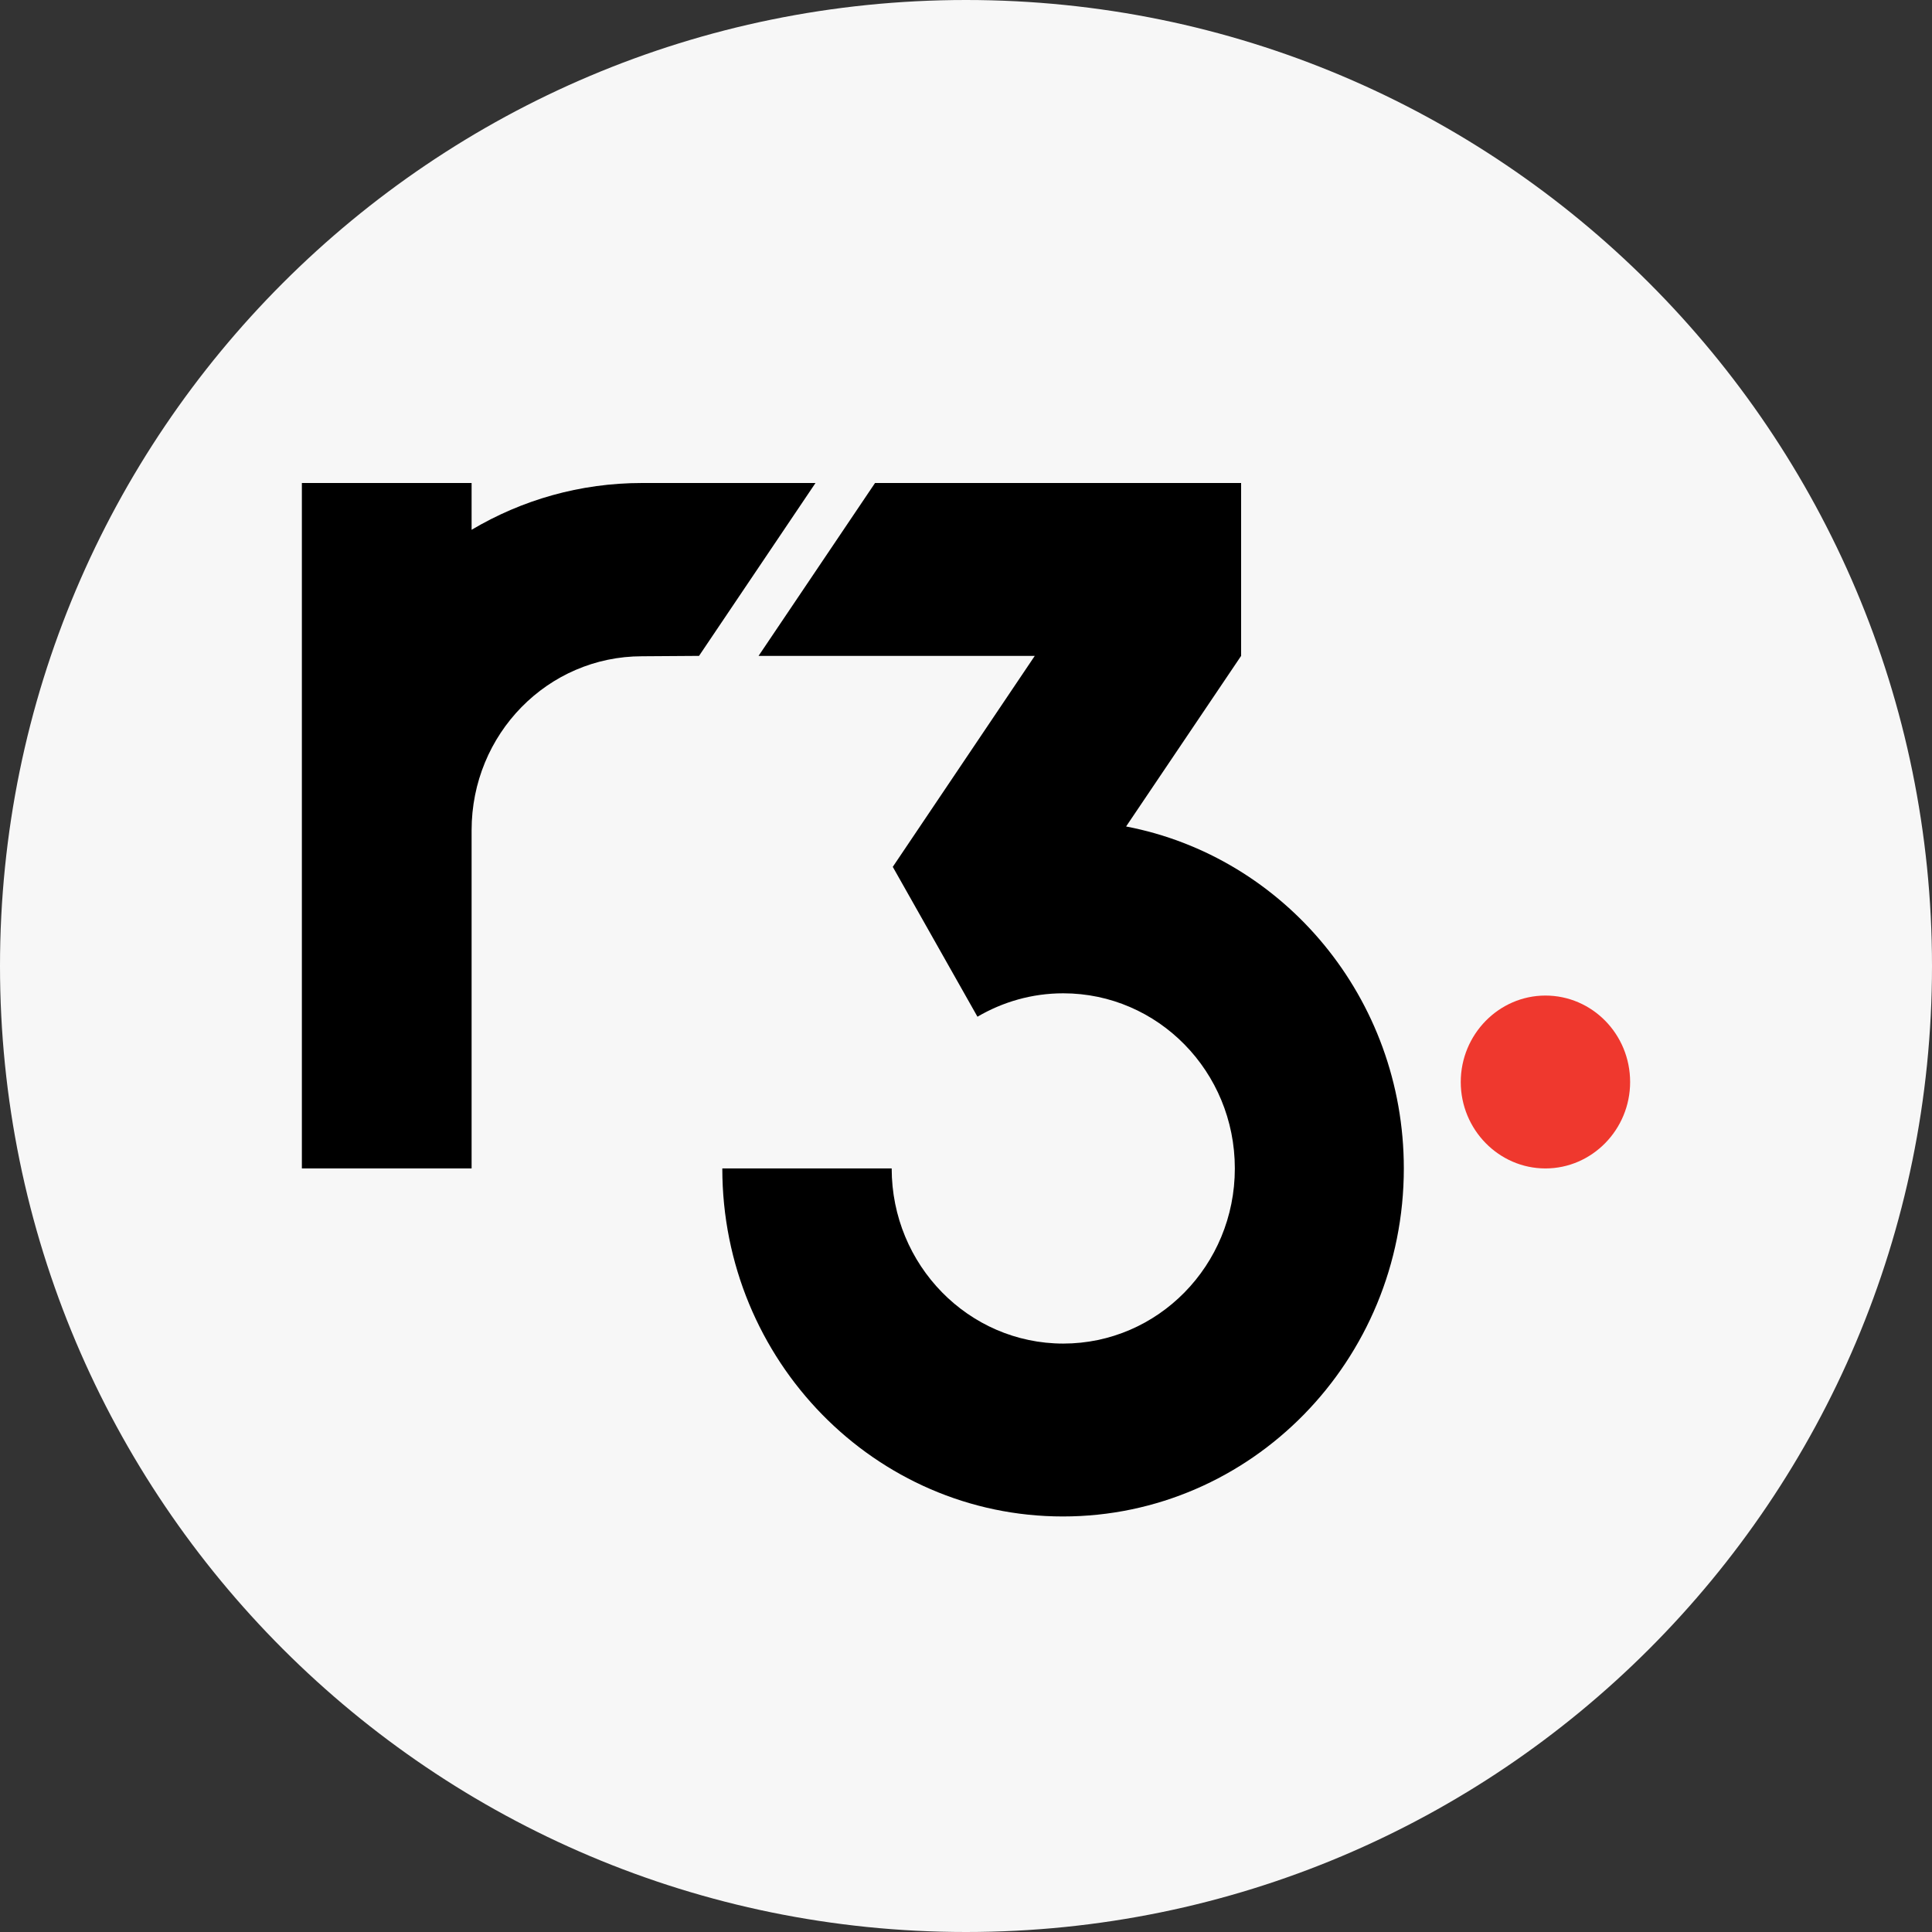 <svg width="60" height="60" viewBox="0 0 60 60" fill="none" xmlns="http://www.w3.org/2000/svg">
<rect x="0" y="0" width="60" height="60" fill="#333333" stroke="none"/>
<path d="M30 60C46.569 60 60 46.569 60 30C60 13.431 46.569 0 30 0C13.431 0 0 13.431 0 30C0 46.569 13.431 60 30 60Z" fill="#F7F7F7"/>
<path d="M50.625 33.603C50.625 35.08 49.442 36.287 47.995 36.287C46.548 36.287 45.365 35.08 45.365 33.603C45.365 32.126 46.548 30.918 47.995 30.918C49.442 30.918 50.625 32.114 50.625 33.603Z" fill="#EF382E"/>
<path d="M34.972 25.667L38.544 20.369V15H27.175L23.558 20.369H32.136L27.726 26.921L30.356 31.575C31.137 31.118 32.044 30.848 33.02 30.848C35.96 30.848 38.349 33.275 38.349 36.287C38.349 39.3 35.96 41.726 33.02 41.726C30.08 41.726 27.692 39.288 27.692 36.287H22.432C22.432 42.254 27.175 47.095 33.009 47.095C38.854 47.095 43.597 42.254 43.597 36.287C43.597 31.001 39.876 26.605 34.972 25.667ZM19.94 15C18.011 15 16.208 15.527 14.646 16.453V15H9.375V36.287H14.646V25.784C14.646 22.795 17.012 20.381 19.94 20.381L21.709 20.369L25.326 15H19.94Z" fill="black"/>
</svg>
